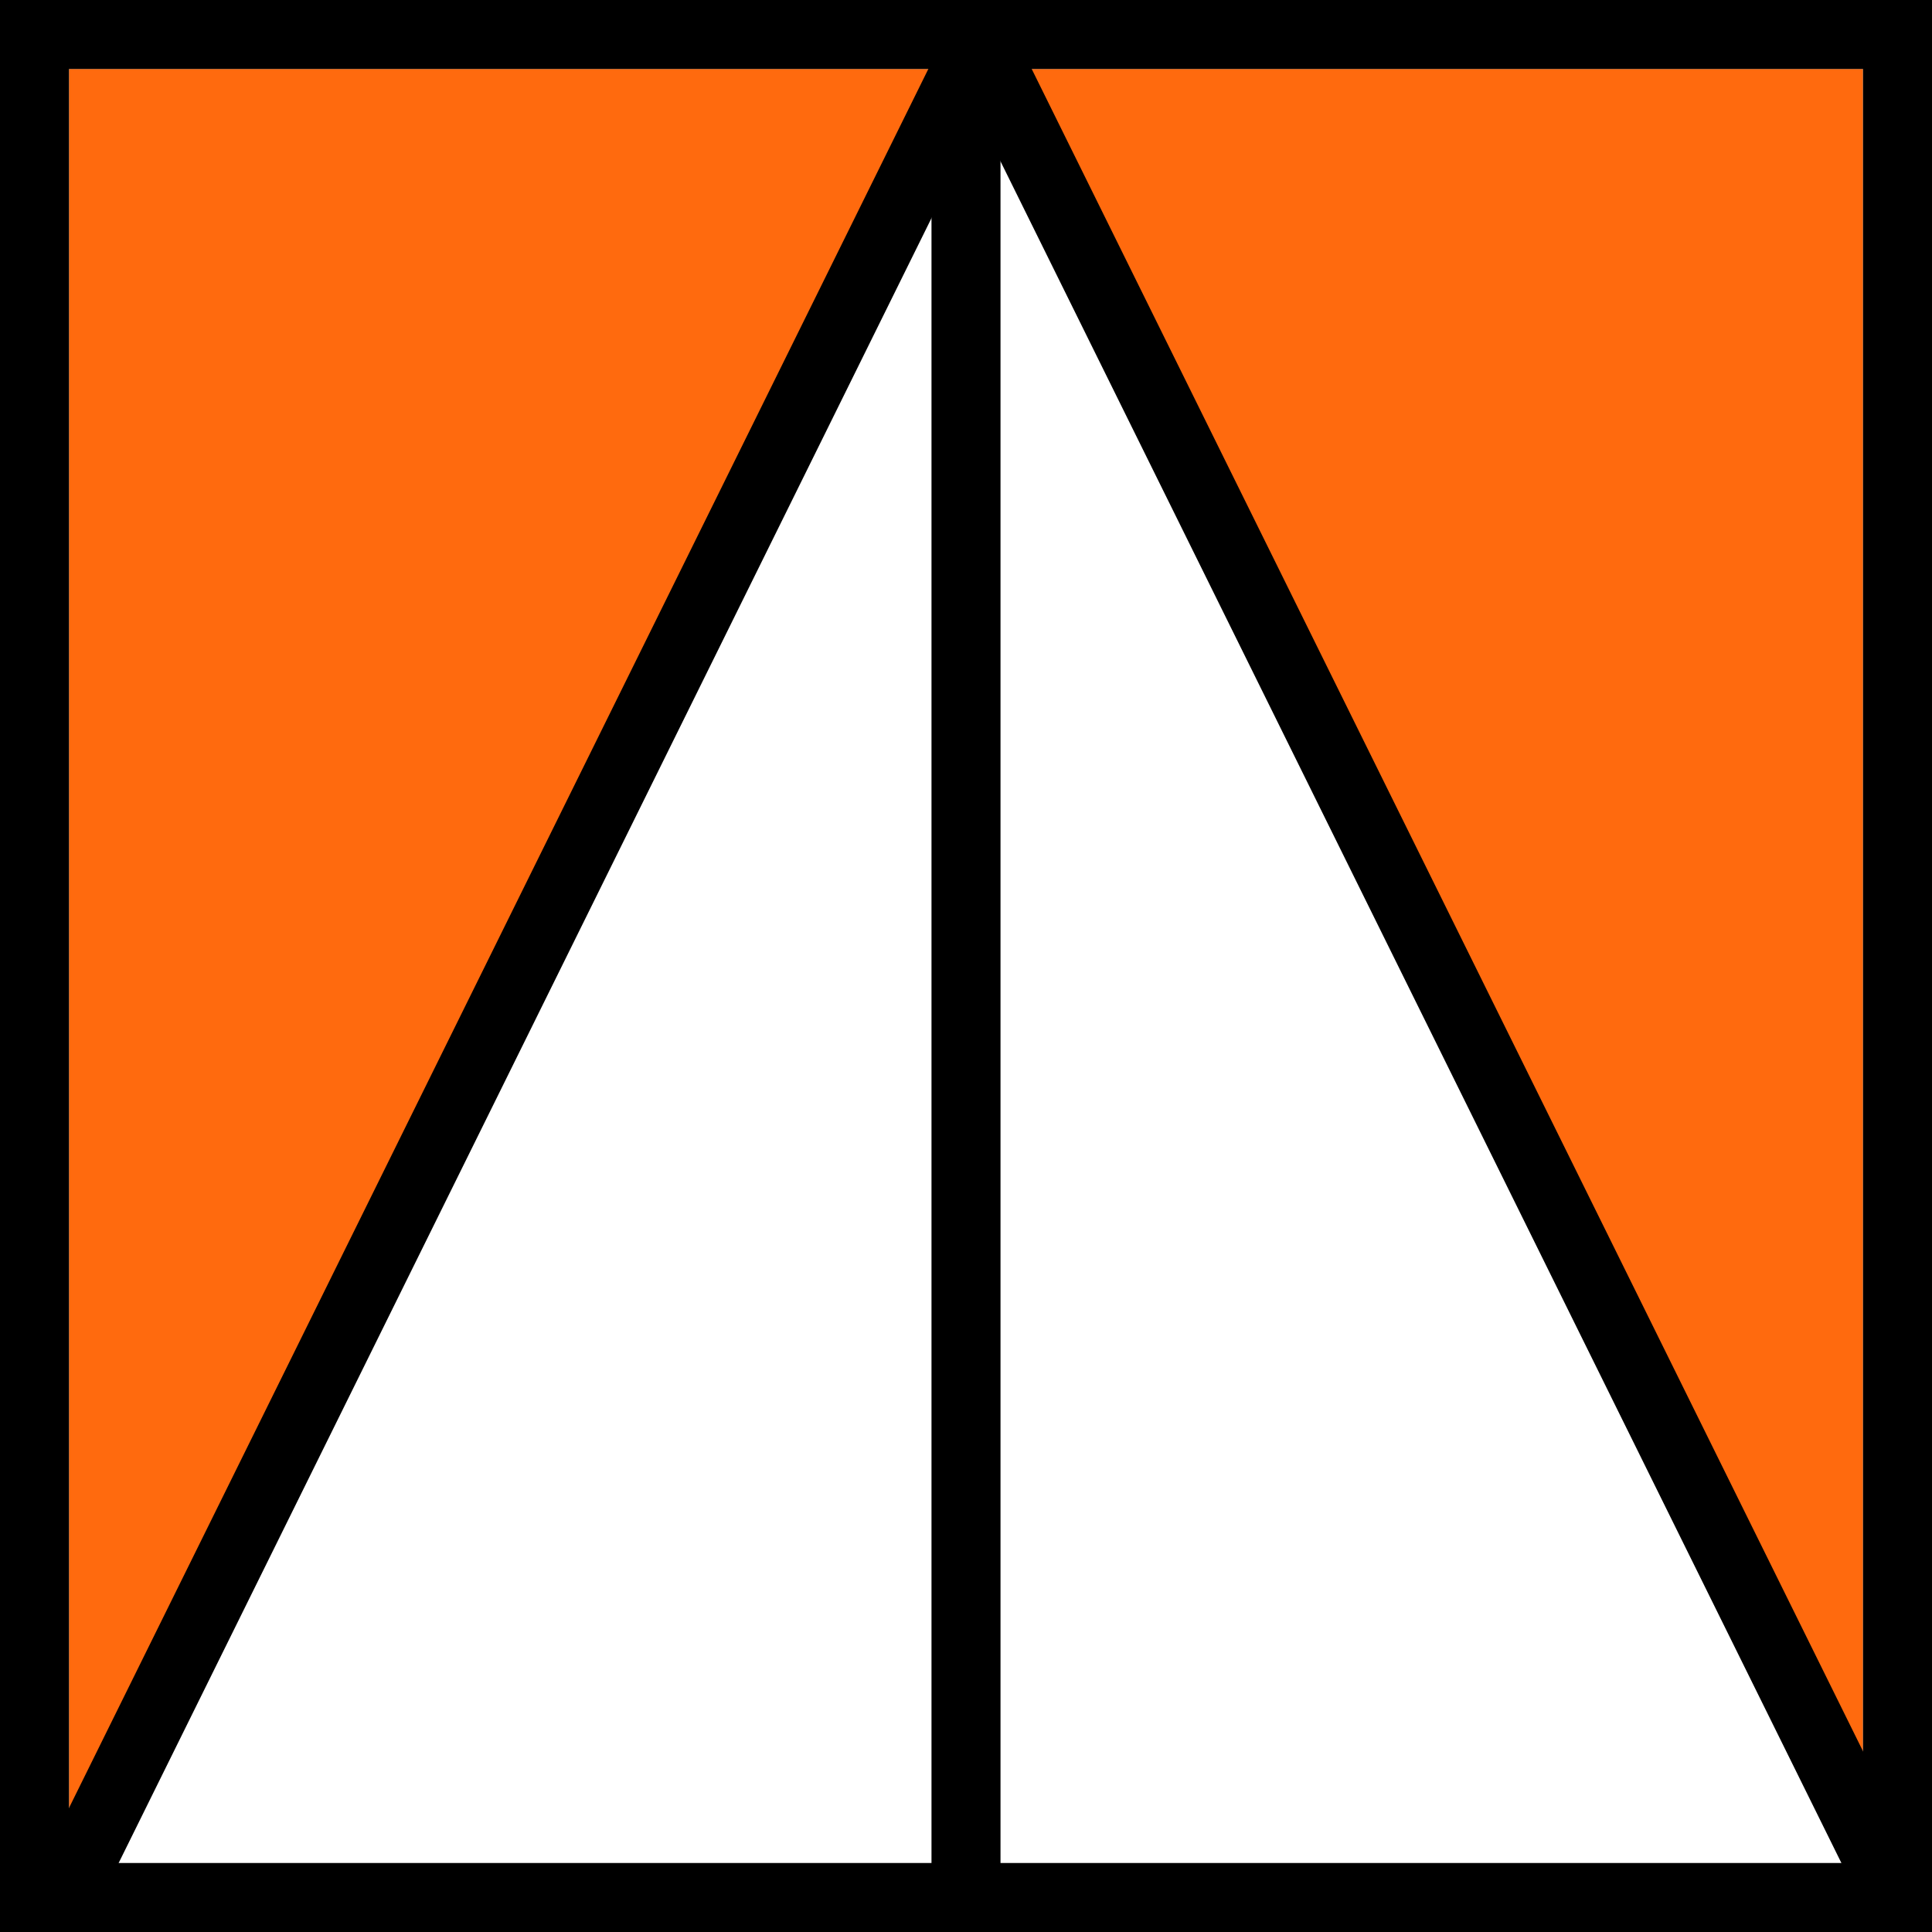 <svg width="56" height="56" viewBox="0 0 56 56" fill="none" xmlns="http://www.w3.org/2000/svg">
<g clip-path="url(#clip0_34_7)">
<path d="M54 2H29L54 54V2Z" fill="#FF6A0E"/>
<path d="M2 2H28L2 54V2Z" fill="#FF6A0E"/>
<path d="M55 1H1V55H55V1Z" stroke="black" stroke-width="2"/>
<path d="M29 0H27V55H29V0Z" fill="black"/>
<path d="M29.423 1.418L27.633 0.533L1.065 54.297L2.855 55.182L29.423 1.418Z" fill="black"/>
<path d="M27.39 1.418L29.18 0.533L55.748 54.298L53.958 55.182L27.39 1.418Z" fill="black"/>
</g>
<defs>
<clipPath id="clip0_34_7">
<rect width="56" height="56" fill="white"/>
</clipPath>
</defs>
</svg>
